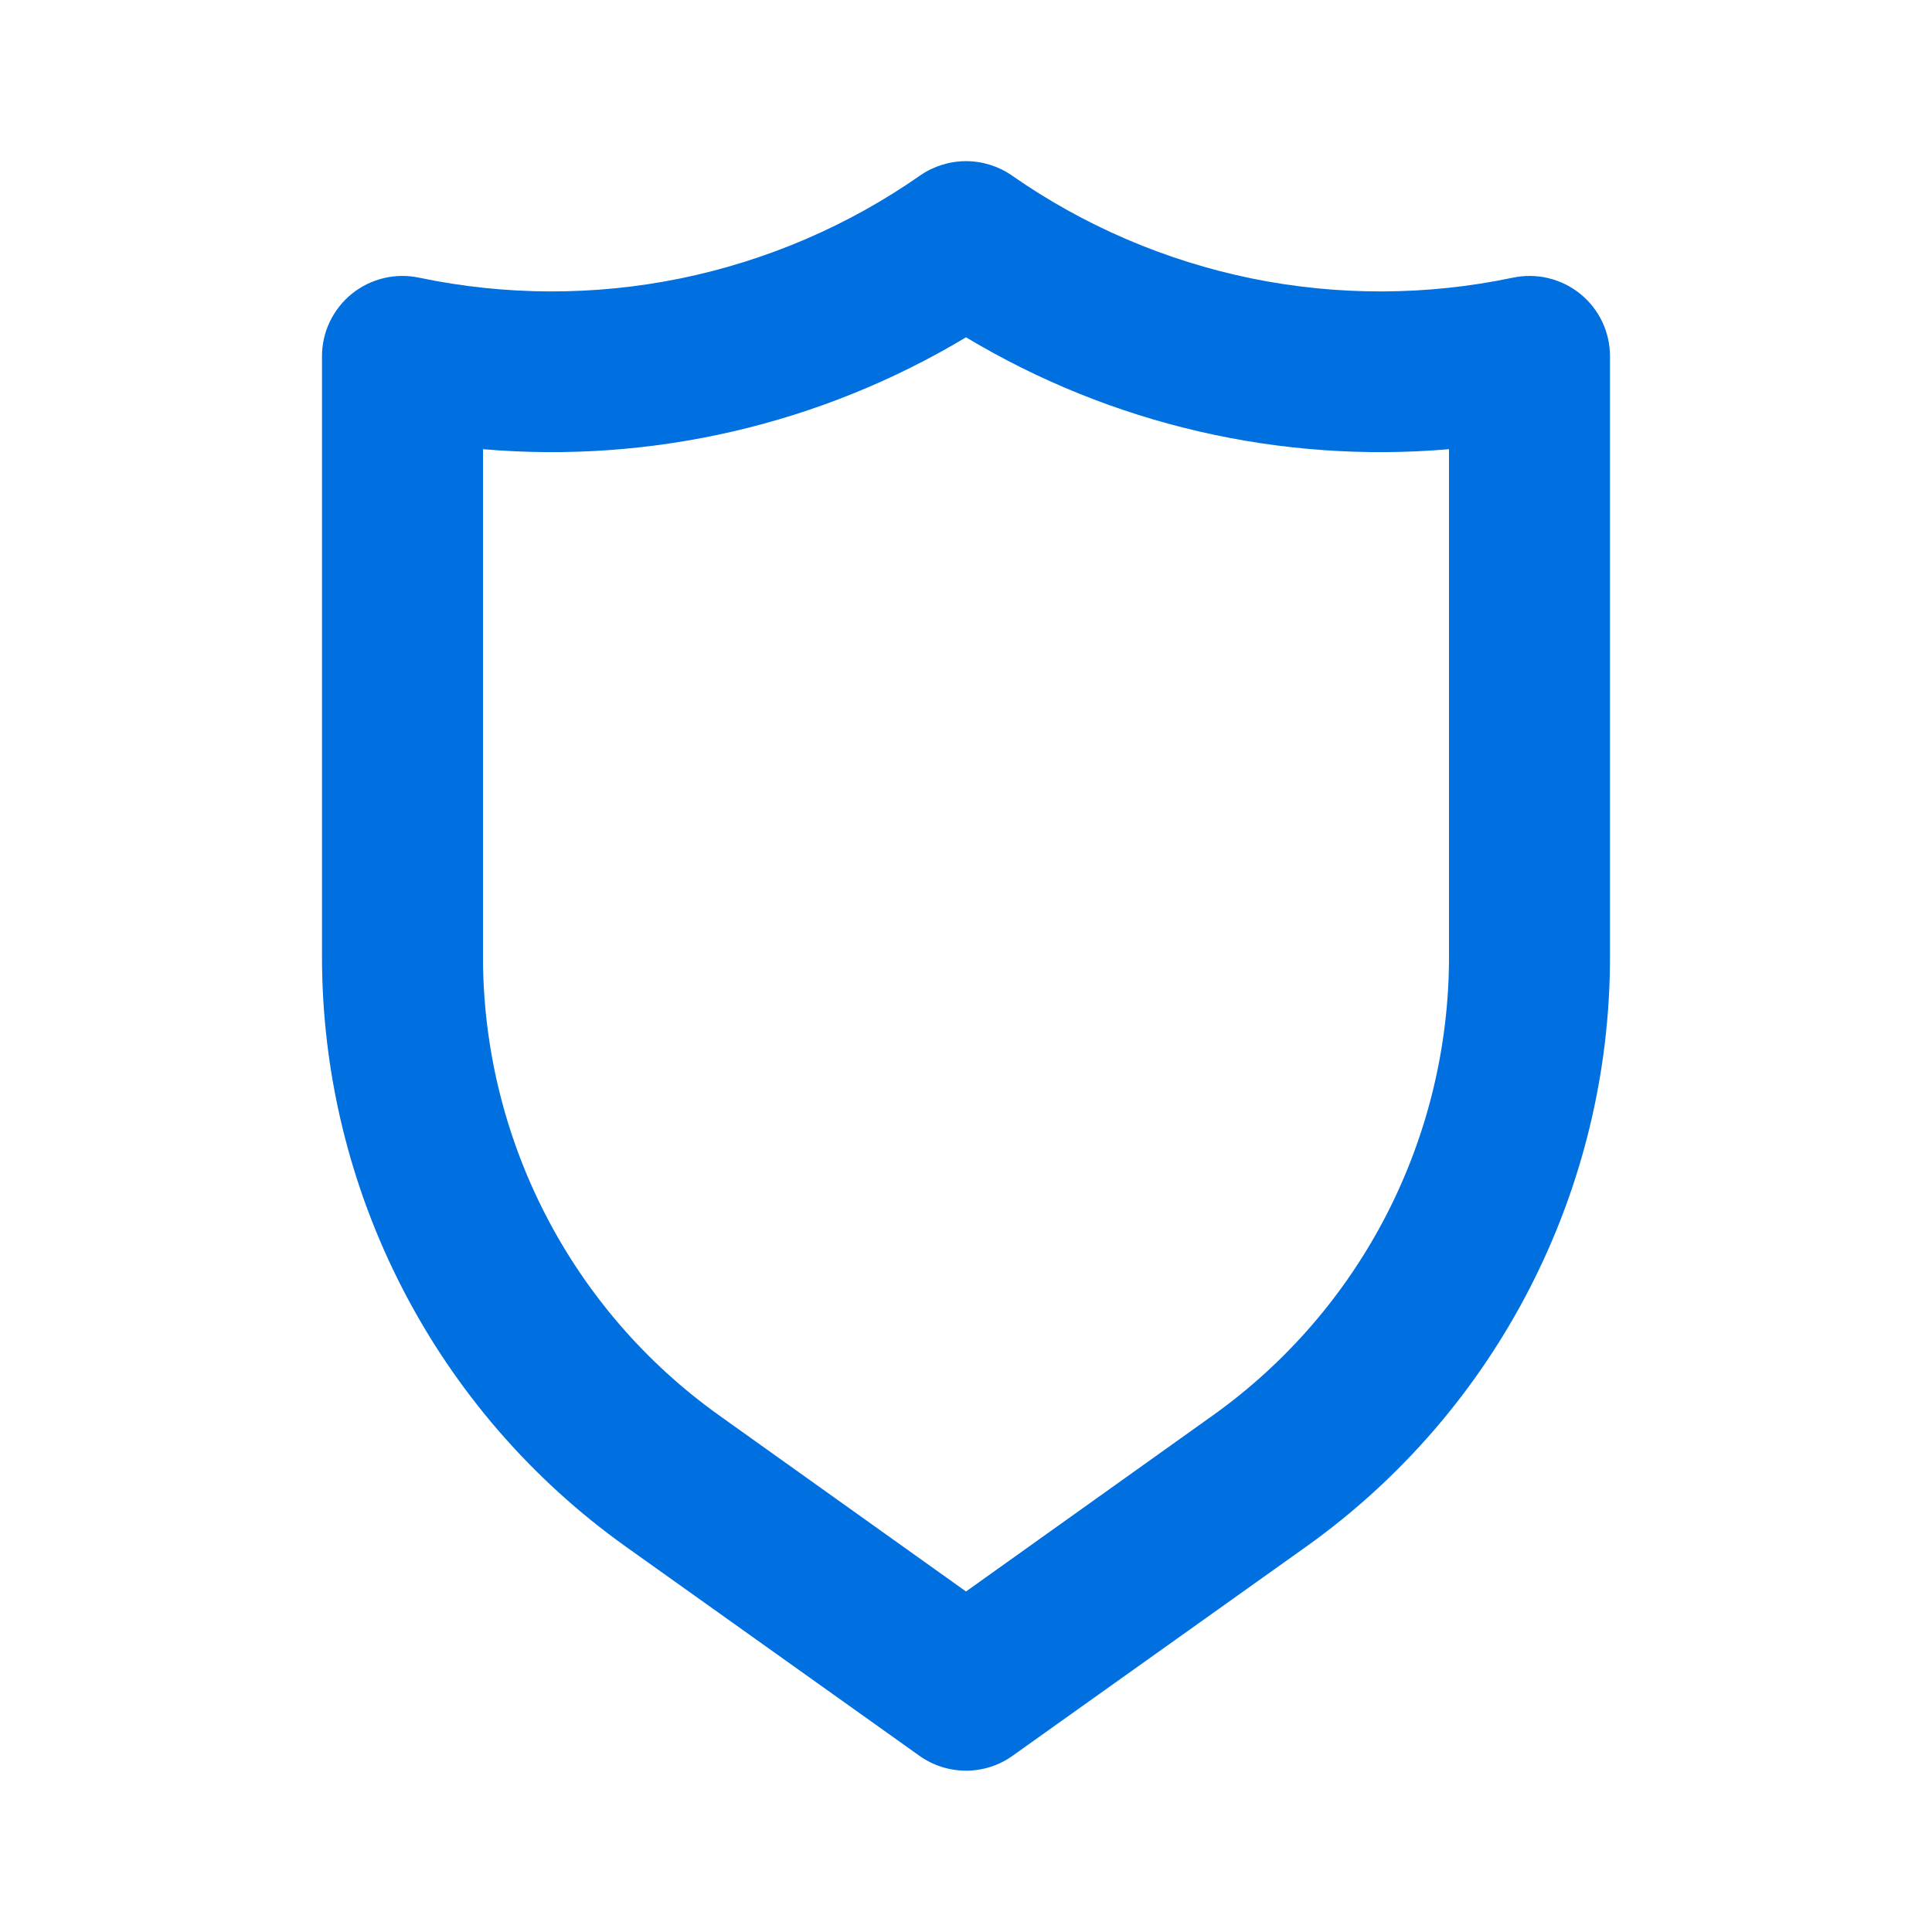 <svg width="24" height="24" viewBox="0 0 24 24" fill="none" xmlns="http://www.w3.org/2000/svg">
<path d="M19.63 3.65C19.514 3.556 19.378 3.49 19.233 3.455C19.087 3.42 18.936 3.419 18.79 3.45C17.721 3.674 16.618 3.677 15.549 3.459C14.479 3.24 13.465 2.805 12.57 2.18C12.403 2.064 12.204 2.002 12 2.002C11.796 2.002 11.597 2.064 11.43 2.18C10.535 2.805 9.521 3.24 8.451 3.459C7.382 3.677 6.279 3.674 5.21 3.45C5.064 3.419 4.913 3.42 4.767 3.455C4.622 3.49 4.486 3.556 4.37 3.65C4.254 3.744 4.161 3.863 4.096 3.998C4.032 4.133 3.999 4.281 4 4.43V11.88C3.999 13.314 4.341 14.727 4.997 16.002C5.652 17.277 6.603 18.377 7.77 19.21L11.42 21.81C11.589 21.931 11.792 21.996 12 21.996C12.208 21.996 12.411 21.931 12.58 21.81L16.23 19.21C17.397 18.377 18.348 17.277 19.003 16.002C19.659 14.727 20.001 13.314 20 11.88V4.43C20 4.281 19.968 4.133 19.904 3.998C19.84 3.863 19.746 3.744 19.63 3.65ZM18 11.88C18.001 12.995 17.735 14.094 17.226 15.085C16.716 16.077 15.977 16.932 15.07 17.58L12 19.77L8.93 17.58C8.023 16.932 7.284 16.077 6.774 15.085C6.265 14.094 5.999 12.995 6 11.88V5.58C8.096 5.76 10.196 5.273 12 4.19C13.804 5.273 15.904 5.76 18 5.58V11.88Z" fill="#0070E0"/>
</svg>
